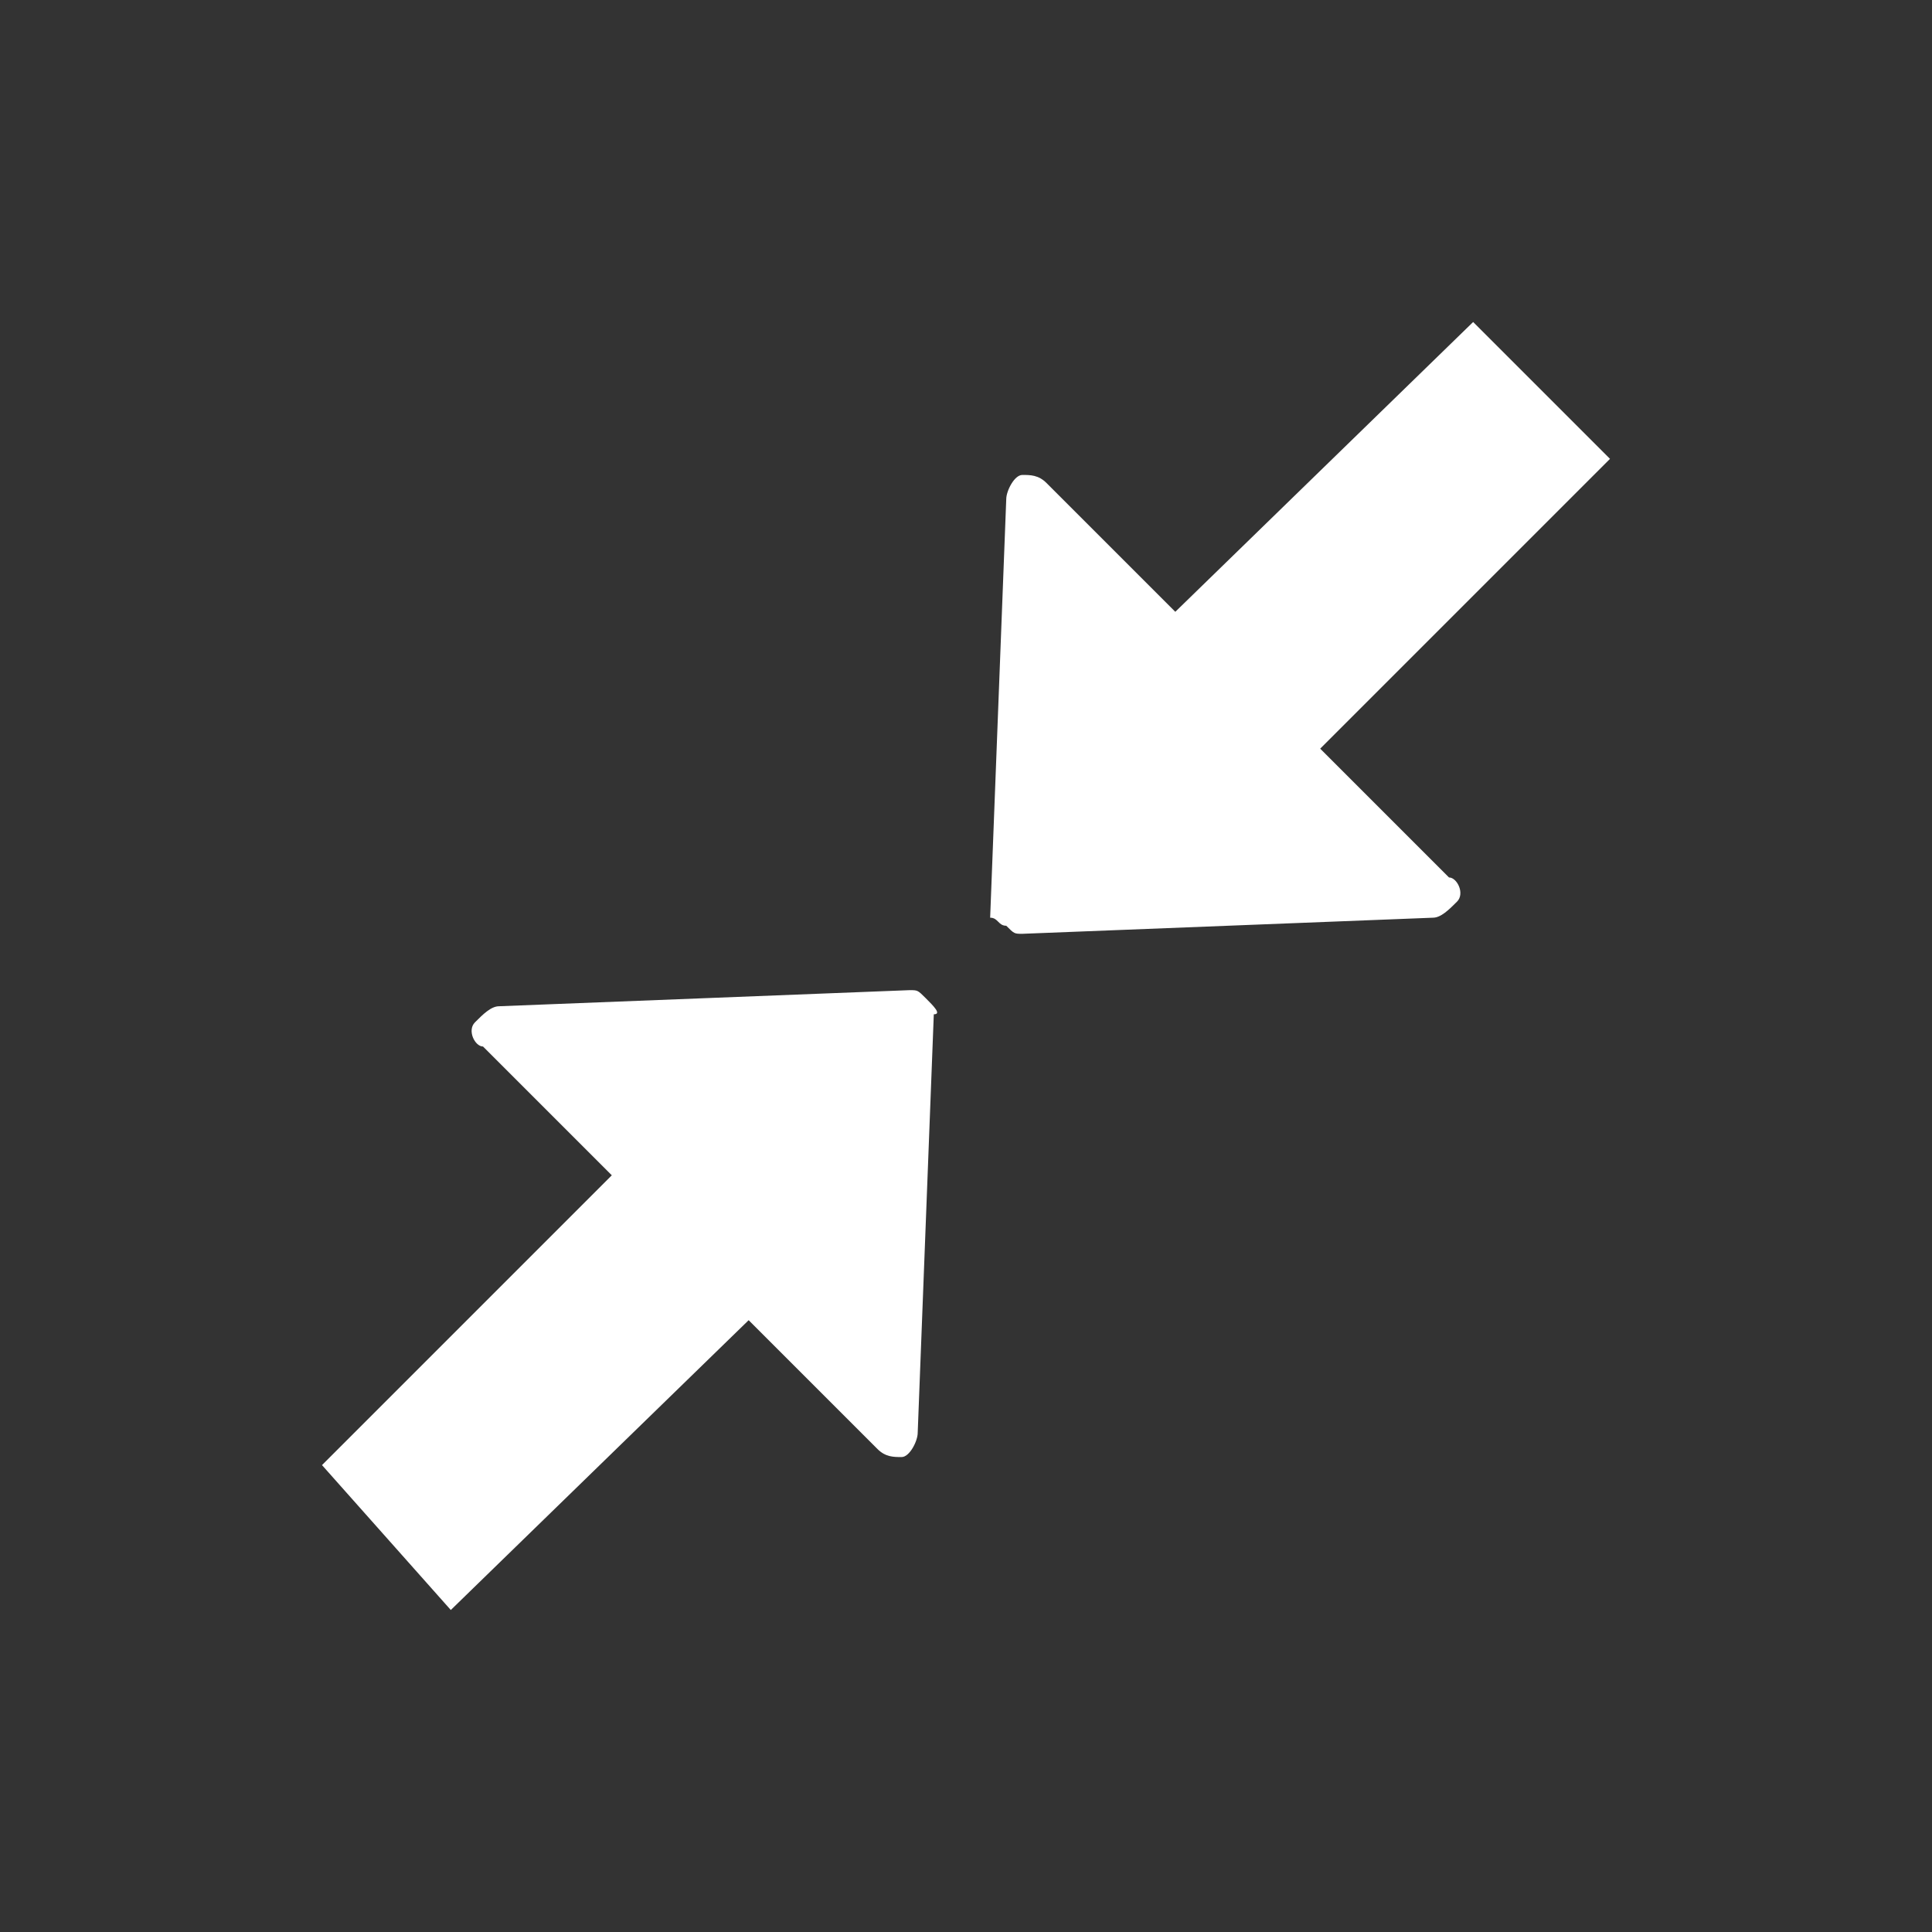 <?xml version="1.0" encoding="utf-8"?>
<!-- Generator: Adobe Illustrator 20.1.0, SVG Export Plug-In . SVG Version: 6.00 Build 0)  -->
<svg version="1.1" id="Layer_1" xmlns="http://www.w3.org/2000/svg" xmlns:xlink="http://www.w3.org/1999/xlink" x="0px" y="0px"
	 viewBox="0 0 24 24" style="enable-background:new 0 0 24 24;" xml:space="preserve">
<rect x="0" y="0" width="24" height="24" fill="#333333" stroke="none"/>
<style type="text/css">
	.st0{clip-path:url(#SVGID_2_);}
	.st1{fill:none;}
	.st2{fill:#FFFFFF;}
</style>
<title>minimize</title>
<g>
	<g>
		<defs>
			<rect id="SVGID_1_" y="0" width="24" height="24"/>
		</defs>
		<clipPath id="SVGID_2_">
			<use xlink:href="#SVGID_1_"  style="overflow:visible;"/>
		</clipPath>
		<g class="st0">
			<g id="Layer_28">
				<rect y="0" class="st1" width="24" height="24"/>
			</g>
			<path class="st2" d="M11.5,12.4c-0.1-0.1-0.1-0.1-0.2-0.1l-5.1,0.2c-0.1,0-0.2,0.1-0.3,0.2C5.8,12.8,5.9,13,6,13l1.6,1.6L4,18.2
				L5.6,20l3.7-3.6l1.6,1.6c0.1,0.1,0.2,0.1,0.3,0.1s0.2-0.2,0.2-0.3l0.2-5.2C11.7,12.6,11.6,12.5,11.5,12.4z"/>
			<path class="st2" d="M12.5,11.5c0.1,0.1,0.1,0.1,0.2,0.1l5.1-0.2c0.1,0,0.2-0.1,0.3-0.2c0.1-0.1,0-0.3-0.1-0.3l-1.6-1.6L20,5.7
				L18.3,4l-3.7,3.6L13,6c-0.1-0.1-0.2-0.1-0.3-0.1s-0.2,0.2-0.2,0.3l-0.2,5.2C12.4,11.4,12.4,11.5,12.5,11.5z"/>
		</g>
	</g>
</g>
</svg>
